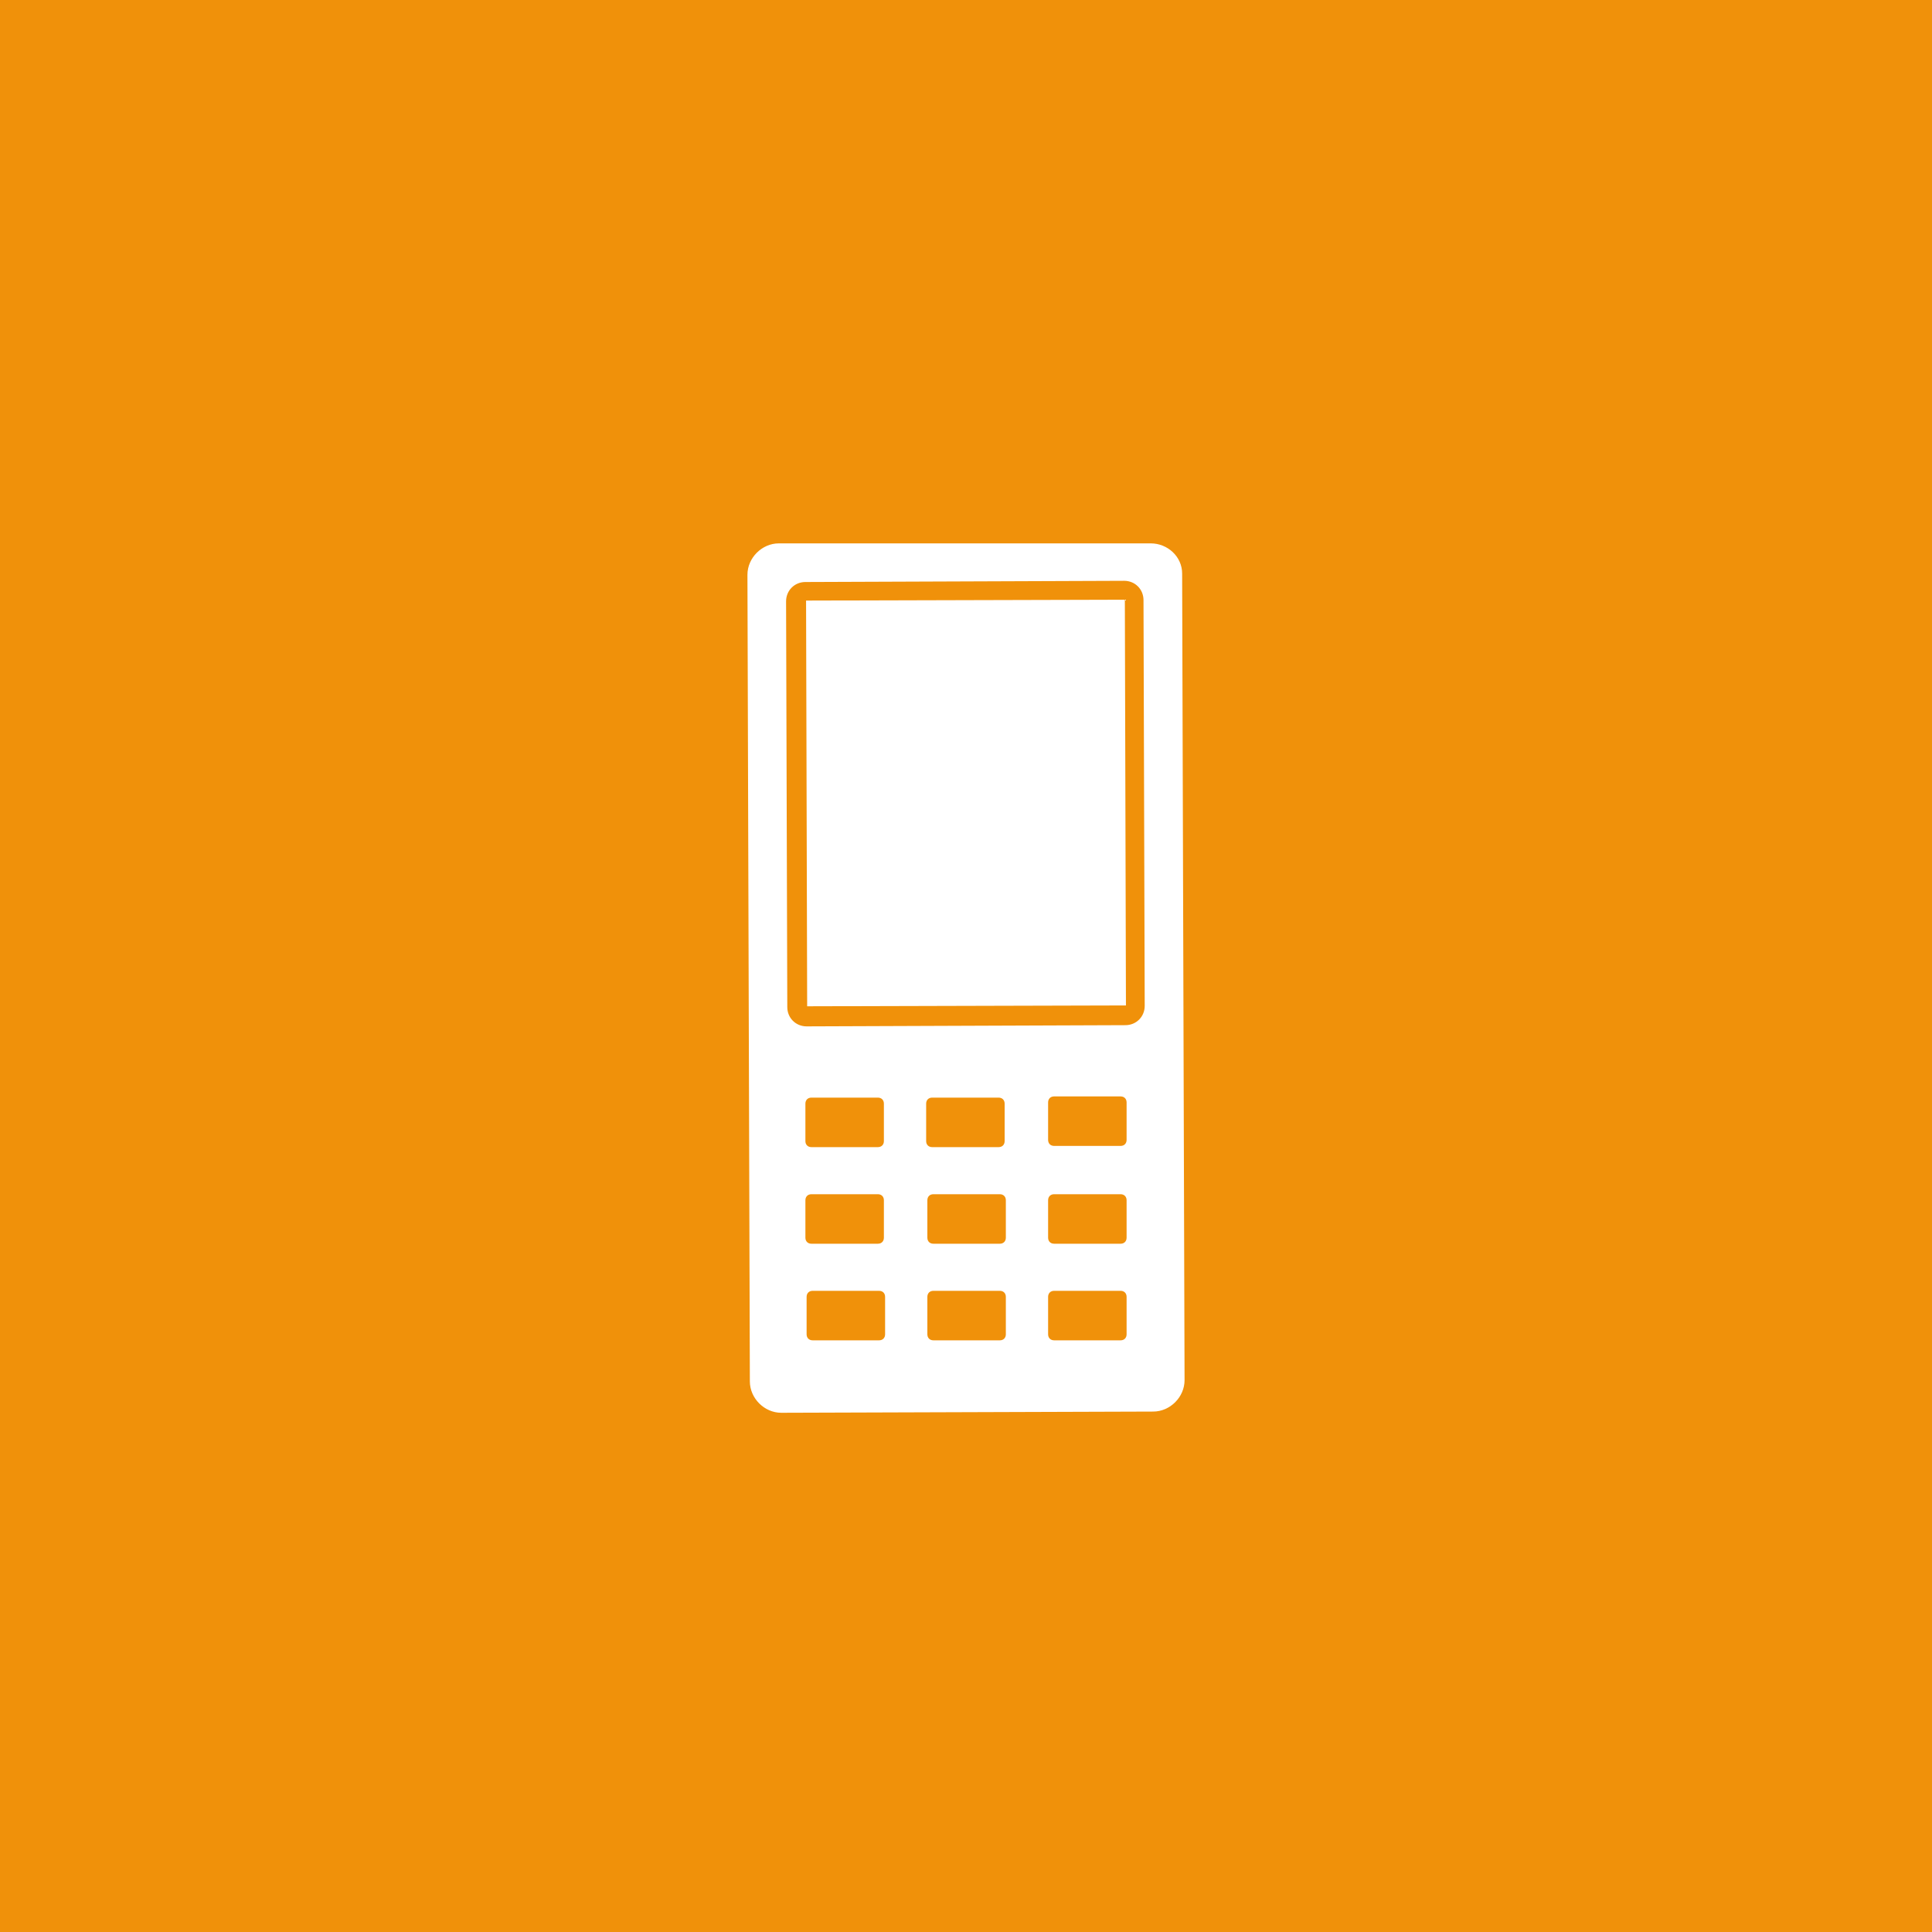 <?xml version="1.0" encoding="utf-8"?>
<!-- Generator: Adobe Illustrator 25.4.1, SVG Export Plug-In . SVG Version: 6.00 Build 0)  -->
<svg version="1.1" id="Layer_1" xmlns="http://www.w3.org/2000/svg" xmlns:xlink="http://www.w3.org/1999/xlink" x="0px" y="0px"
	 width="160px" height="160px" viewBox="0 0 160 160" style="enable-background:new 0 0 160 160;" xml:space="preserve">
<style type="text/css">
	.st0{fill:#F0910A;}
	.st1{display:none;}
	.st2{display:inline;}
	.st3{fill:#FFFFFF;}
</style>
<g id="baggrund">
	<rect x="0" class="st0" width="160" height="160"/>
</g>
<g id="fraktion" class="st1">
	<g class="st2">
		<g>
			<path class="st3" d="M35,131.9l-5.4,0l0,3.2l5.2,0l0,1.9l-5.2,0l0,4.5l5.4,0l0,1.9l-7.4,0l0-13.4l7.4,0L35,131.9z"/>
			<path class="st3" d="M39.3,130l0,11.5l3.9,0l0,1.9l-6,0l0-13.4L39.3,130z"/>
			<path class="st3" d="M53,131.9l-5.4,0l0,3.2l5.2,0l0,1.9l-5.2,0l0,4.5l5.4,0l0,1.9l-7.4,0l0-13.4l7.4,0L53,131.9z"/>
			<path class="st3" d="M57.3,135.3l5.2-5.4l2.7,0l-6,6.1l6.1,7.3l-2.7,0l-4.8-6l-0.4,0.4l0,5.5l-2,0l0-13.4l2,0L57.3,135.3z"/>
			<path class="st3" d="M71.8,131.8l0,11.5l-2,0l0-11.5l-3.1,0l0-1.9l8.2,0l0,1.9L71.8,131.8z"/>
			<path class="st3" d="M81.7,137.6l4.2,5.7l-2.5,0l-3.8-5.5l-0.4,0l0,5.5l-2,0l0-13.4l2.4,0c1.8,0,3.1,0.3,3.8,1
				c0.9,0.7,1.3,1.7,1.3,2.9c0,0.9-0.3,1.8-0.8,2.5C83.3,137,82.6,137.4,81.7,137.6z M79.2,136.1l0.6,0c1.9,0,2.9-0.7,2.9-2.2
				c0-1.4-0.9-2.1-2.8-2l-0.7,0L79.2,136.1z"/>
			<path class="st3" d="M86.5,136.5c0-1.9,0.7-3.5,2.1-4.9c1.4-1.4,3-2,5-2c1.9,0,3.5,0.7,4.9,2c1.4,1.4,2.1,3,2.1,4.9
				c0,1.9-0.7,3.6-2.1,4.9c-1.4,1.4-3,2-5,2c-1.7,0-3.3-0.6-4.7-1.8C87.3,140.4,86.5,138.7,86.5,136.5z M88.5,136.5
				c0,1.5,0.5,2.7,1.5,3.6c1,1,2.1,1.4,3.4,1.4c1.4,0,2.6-0.5,3.6-1.5c1-1,1.4-2.2,1.4-3.6c0-1.4-0.5-2.6-1.4-3.6
				c-1-1-2.1-1.5-3.5-1.4c-1.4,0-2.6,0.5-3.5,1.5C89,134,88.5,135.1,88.5,136.5z"/>
			<path class="st3" d="M102.9,143.3l0-14.3l9.8,10.2l0-9.3l2,0l0,14.2l-9.8-10.2l0,9.4L102.9,143.3z"/>
			<path class="st3" d="M119.5,129.8l0,13.4l-2,0l0-13.4L119.5,129.8z"/>
			<path class="st3" d="M124.4,135.1l5.2-5.4l2.7,0l-6,6.1l6.1,7.3l-2.7,0l-4.8-6l-0.4,0.4l0,5.5l-2,0l0-13.4l2,0L124.4,135.1z"/>
		</g>
		<g>
			<g>
				<path class="st3" d="M64.6,115l-1.6,1c-0.3-0.5-0.6-0.9-0.9-1c-0.3-0.2-0.7-0.3-1.1-0.3c-0.6,0-1,0.2-1.4,0.5
					c-0.4,0.3-0.6,0.7-0.6,1.2c0,0.7,0.5,1.2,1.5,1.6l1.3,0.5c1.1,0.4,1.9,1,2.4,1.6c0.5,0.6,0.8,1.4,0.8,2.3c0,1.2-0.4,2.3-1.2,3.1
					c-0.8,0.8-1.9,1.2-3.1,1.2c-1.2,0-2.1-0.3-2.9-1c-0.7-0.7-1.2-1.7-1.4-2.9l2-0.5c0.1,0.8,0.3,1.3,0.5,1.6c0.4,0.6,1,0.9,1.8,0.9
					c0.6,0,1.2-0.2,1.6-0.6c0.4-0.4,0.6-1,0.6-1.6c0-0.3,0-0.5-0.1-0.7c-0.1-0.2-0.2-0.4-0.3-0.6c-0.2-0.2-0.4-0.4-0.6-0.5
					s-0.5-0.3-0.9-0.5l-1.3-0.5c-1.8-0.8-2.8-1.9-2.8-3.4c0-1,0.4-1.8,1.1-2.5c0.8-0.7,1.7-1,2.9-1C62.5,112.7,63.8,113.5,64.6,115z
					"/>
				<path class="st3" d="M66.7,126.4l2.8-14.4l4.6,10.4l4.7-10.4l2.6,14.4l-2.1,0l-1.3-8.1l-3.9,8.7l-3.9-8.7l-1.4,8.1L66.7,126.4z"
					/>
				<path class="st3" d="M100.5,114.8l0,11.5l-2,0l0-11.5l-3.1,0l0-1.9l8.2,0l0,1.9L100.5,114.8z"/>
			</g>
			<path class="st3" d="M92.6,123h-5.7l-1.5,3.3h-2.2l6.6-14.2l6.4,14.2H94L92.6,123z M91.7,121.1l-2-4.6l-2.1,4.6H91.7z
				 M87.9,109.7c0-0.5,0.2-0.9,0.6-1.3c0.4-0.4,0.8-0.6,1.3-0.6c0.5,0,1,0.2,1.3,0.6c0.4,0.4,0.6,0.8,0.6,1.3s-0.2,1-0.6,1.3
				c-0.4,0.4-0.8,0.6-1.3,0.6c-0.5,0-1-0.2-1.3-0.6C88.1,110.7,87.9,110.3,87.9,109.7z M88.9,109.8c0,0.2,0.1,0.5,0.2,0.6
				c0.2,0.2,0.4,0.2,0.6,0.2s0.4-0.1,0.6-0.2c0.2-0.2,0.2-0.4,0.2-0.6s-0.1-0.4-0.2-0.6c-0.2-0.2-0.4-0.2-0.6-0.2
				c-0.1,0-0.2,0-0.3,0.1c-0.1,0-0.2,0.1-0.3,0.2c-0.1,0.1-0.1,0.2-0.2,0.3C89,109.5,88.9,109.6,88.9,109.8z"/>
		</g>
	</g>
</g>
<g id="ikon">
	<g>
		<path class="st3" d="M95.3,45L64.5,45c-1.4,0-2.6,1.2-2.6,2.6l0.2,66.8c0,1.4,1.2,2.6,2.6,2.6l30.8-0.1c1.4,0,2.6-1.2,2.6-2.6
			l-0.2-66.8C97.9,46.1,96.7,45,95.3,45z M73.3,110.5c0,0.3-0.2,0.5-0.5,0.5l-5.5,0c-0.3,0-0.5-0.2-0.5-0.5l0-3.1
			c0-0.3,0.2-0.5,0.5-0.5l5.5,0c0.3,0,0.5,0.2,0.5,0.5L73.3,110.5z M73.2,102.5c0,0.3-0.2,0.5-0.5,0.5l-5.5,0
			c-0.3,0-0.5-0.2-0.5-0.5l0-3.1c0-0.3,0.2-0.5,0.5-0.5l5.5,0c0.3,0,0.5,0.2,0.5,0.5L73.2,102.5z M73.2,94.5c0,0.3-0.2,0.5-0.5,0.5
			l-5.5,0c-0.3,0-0.5-0.2-0.5-0.5l0-3.1c0-0.3,0.2-0.5,0.5-0.5l5.5,0c0.3,0,0.5,0.2,0.5,0.5L73.2,94.5z M83.3,110.5
			c0,0.3-0.2,0.5-0.5,0.5l-5.5,0c-0.3,0-0.5-0.2-0.5-0.5l0-3.1c0-0.3,0.2-0.5,0.5-0.5l5.5,0c0.3,0,0.5,0.2,0.5,0.5L83.3,110.5z
			 M83.3,102.5c0,0.3-0.2,0.5-0.5,0.5l-5.5,0c-0.3,0-0.5-0.2-0.5-0.5l0-3.1c0-0.3,0.2-0.5,0.5-0.5l5.5,0c0.3,0,0.5,0.2,0.5,0.5
			L83.3,102.5z M83.2,94.5c0,0.3-0.2,0.5-0.5,0.5l-5.5,0c-0.3,0-0.5-0.2-0.5-0.5l0-3.1c0-0.3,0.2-0.5,0.5-0.5l5.5,0
			c0.3,0,0.5,0.2,0.5,0.5L83.2,94.5z M93.3,110.5c0,0.3-0.2,0.5-0.5,0.5l-5.5,0c-0.3,0-0.5-0.2-0.5-0.5l0-3.1c0-0.3,0.2-0.5,0.5-0.5
			l5.5,0c0.3,0,0.5,0.2,0.5,0.5L93.3,110.5z M93.3,102.5c0,0.3-0.2,0.5-0.5,0.5l-5.5,0c-0.3,0-0.5-0.2-0.5-0.5l0-3.1
			c0-0.3,0.2-0.5,0.5-0.5l5.5,0c0.3,0,0.5,0.2,0.5,0.5L93.3,102.5z M93.3,94.4c0,0.3-0.2,0.5-0.5,0.5l-5.5,0c-0.3,0-0.5-0.2-0.5-0.5
			l0-3.1c0-0.3,0.2-0.5,0.5-0.5l5.5,0c0.3,0,0.5,0.2,0.5,0.5L93.3,94.4z M94.8,83.3c0,0.9-0.7,1.6-1.6,1.6L66.8,85
			c-0.9,0-1.6-0.7-1.6-1.6l-0.1-33.6c0-0.9,0.7-1.6,1.6-1.6l26.4-0.1c0.9,0,1.6,0.7,1.6,1.6L94.8,83.3z"/>
		
			<rect x="66.8" y="49.7" transform="matrix(1 -2.699990e-03 2.699990e-03 1 -0.179 0.216)" class="st3" width="26.4" height="33.6"/>
	</g>
</g>
</svg>
